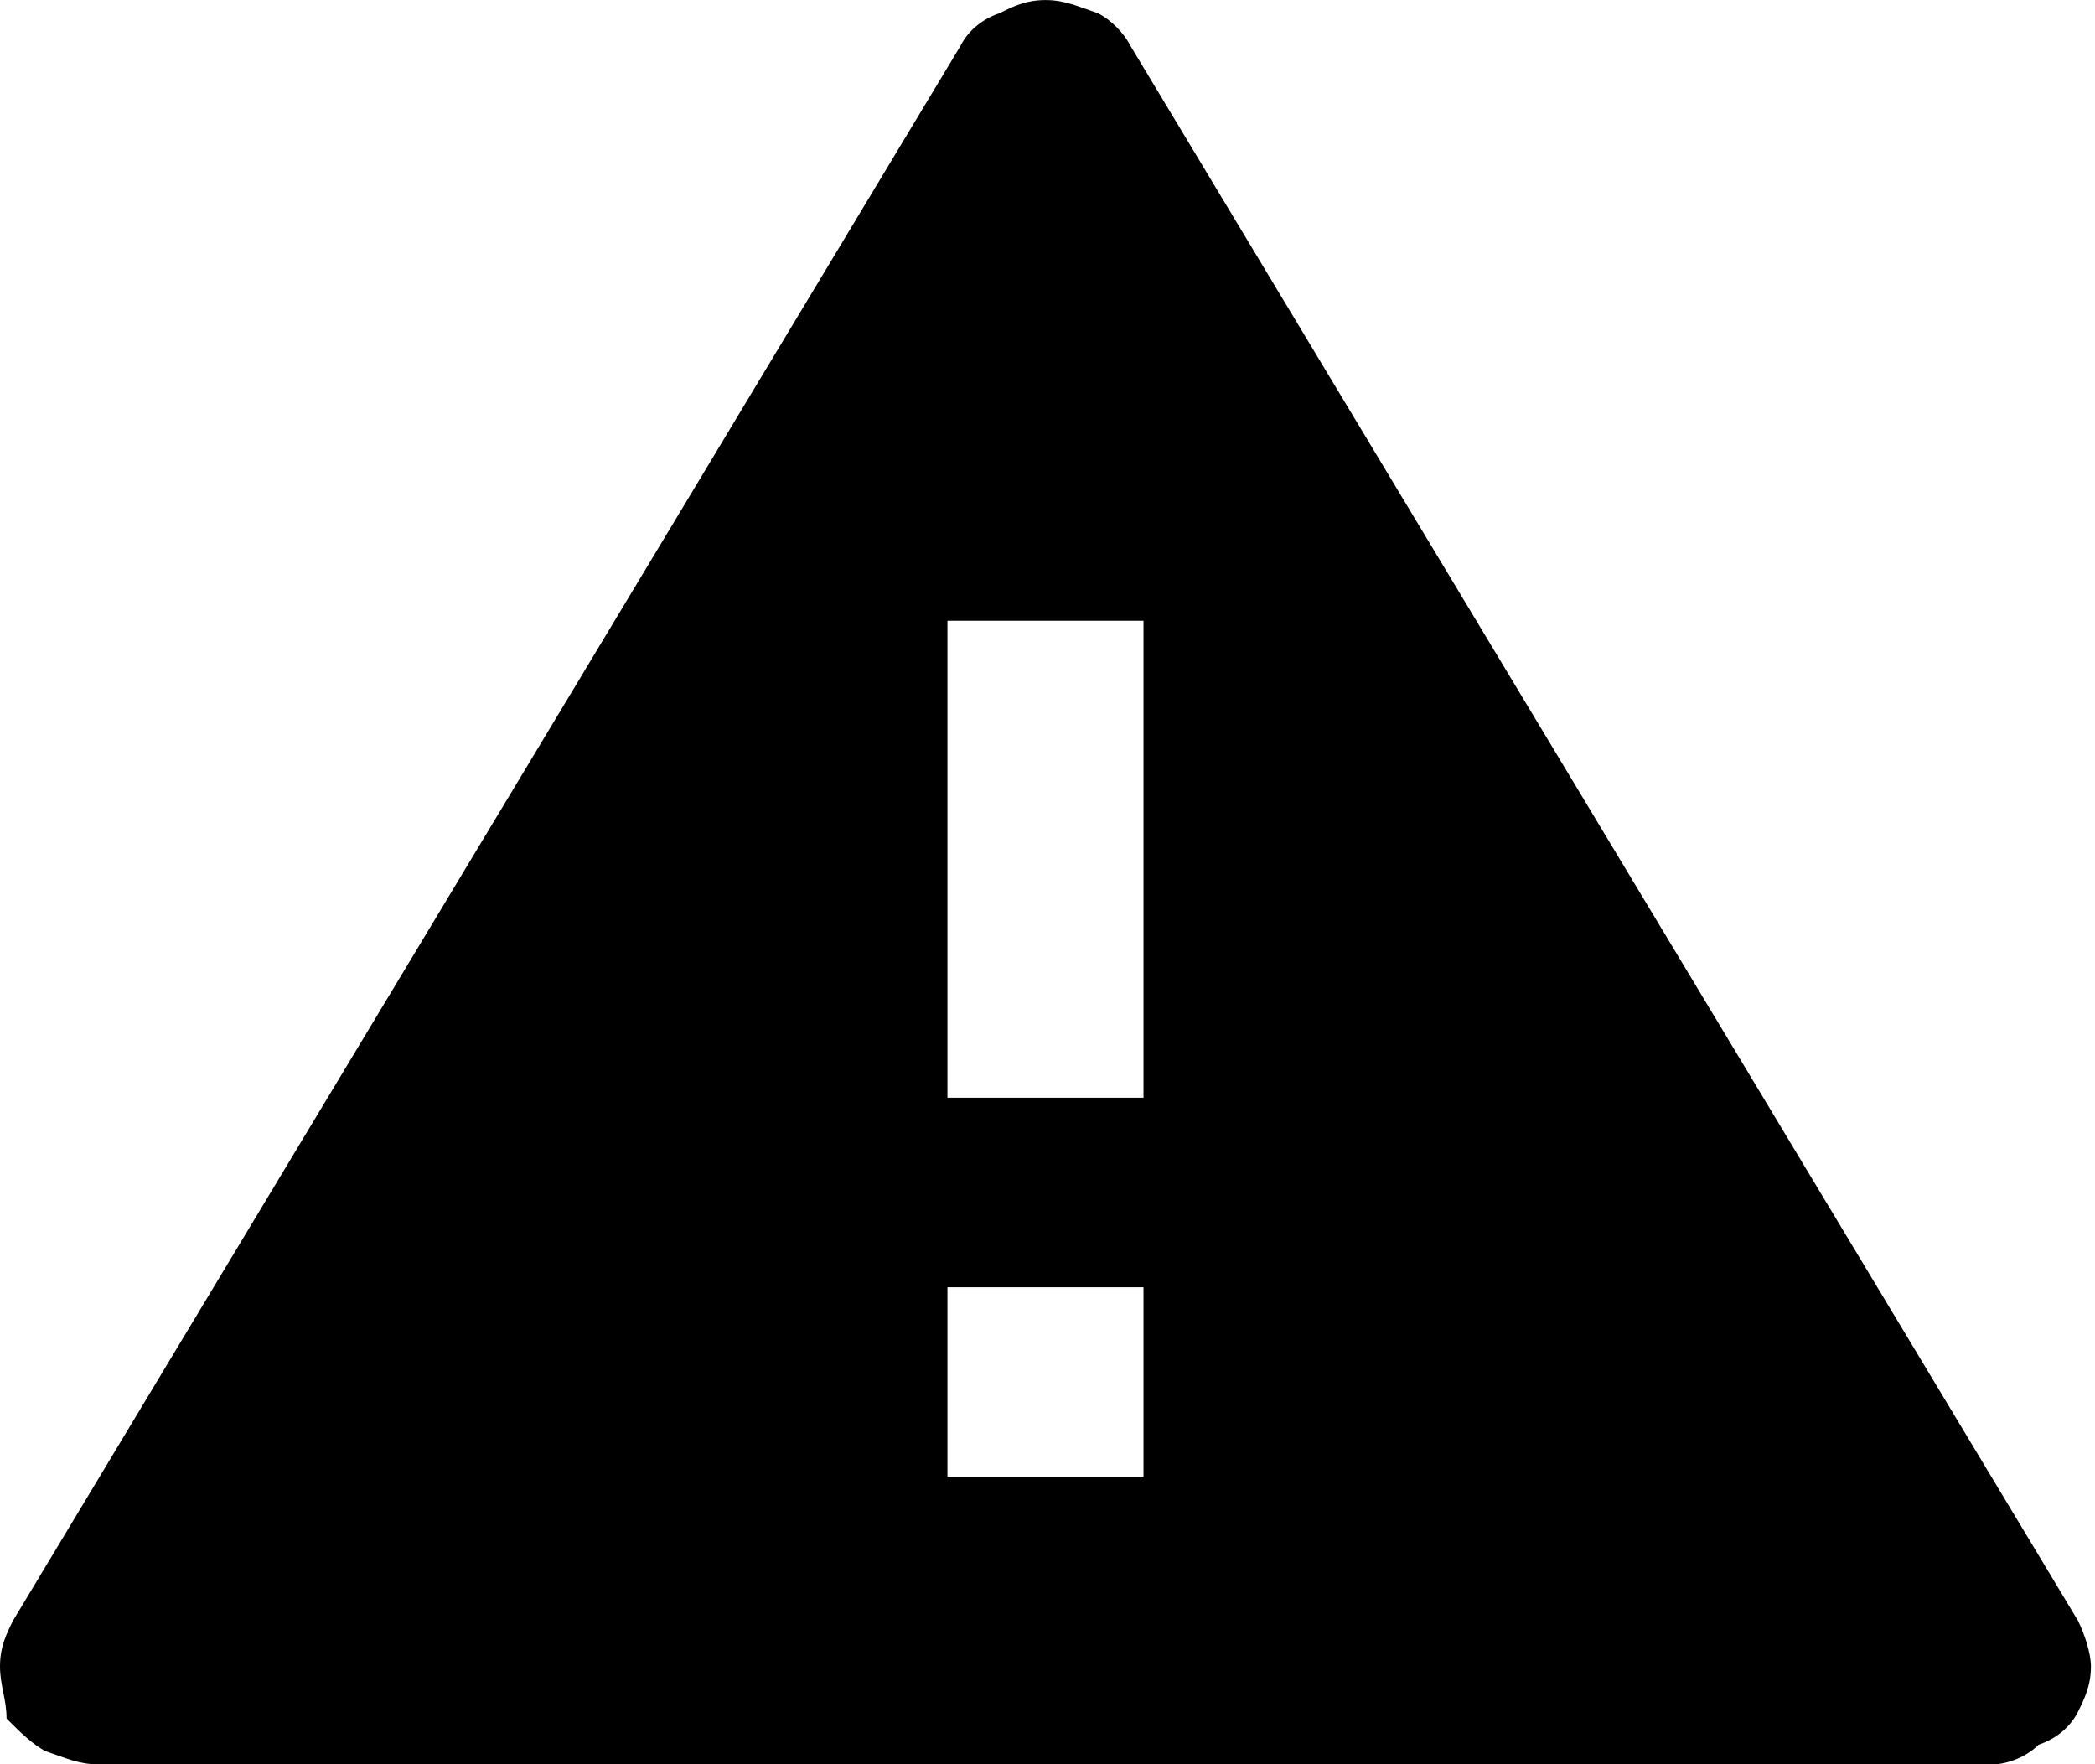 <!-- Generated by IcoMoon.io -->
<svg version="1.1" xmlns="http://www.w3.org/2000/svg" width="38" height="32" viewBox="0 0 38 32">
<title>alert</title>
<path d="M20.504 0.83l17.185 28.563c0.119 0.237 0.237 0.593 0.237 0.83 0 0.356-0.119 0.593-0.237 0.83s-0.356 0.474-0.711 0.593c-0.237 0.237-0.593 0.356-0.83 0.356h-34.37c-0.356 0-0.593-0.119-0.948-0.237-0.237-0.119-0.474-0.356-0.711-0.593 0-0.356-0.119-0.593-0.119-0.948s0.119-0.593 0.237-0.83l17.185-28.563c0.119-0.237 0.356-0.474 0.711-0.593 0.237-0.119 0.474-0.237 0.83-0.237s0.593 0.119 0.948 0.237c0.237 0.119 0.474 0.356 0.593 0.593zM17.185 23.348v3.437h3.556v-3.437h-3.556zM17.185 11.259v8.652h3.556v-8.652h-3.556z"></path>
</svg>
